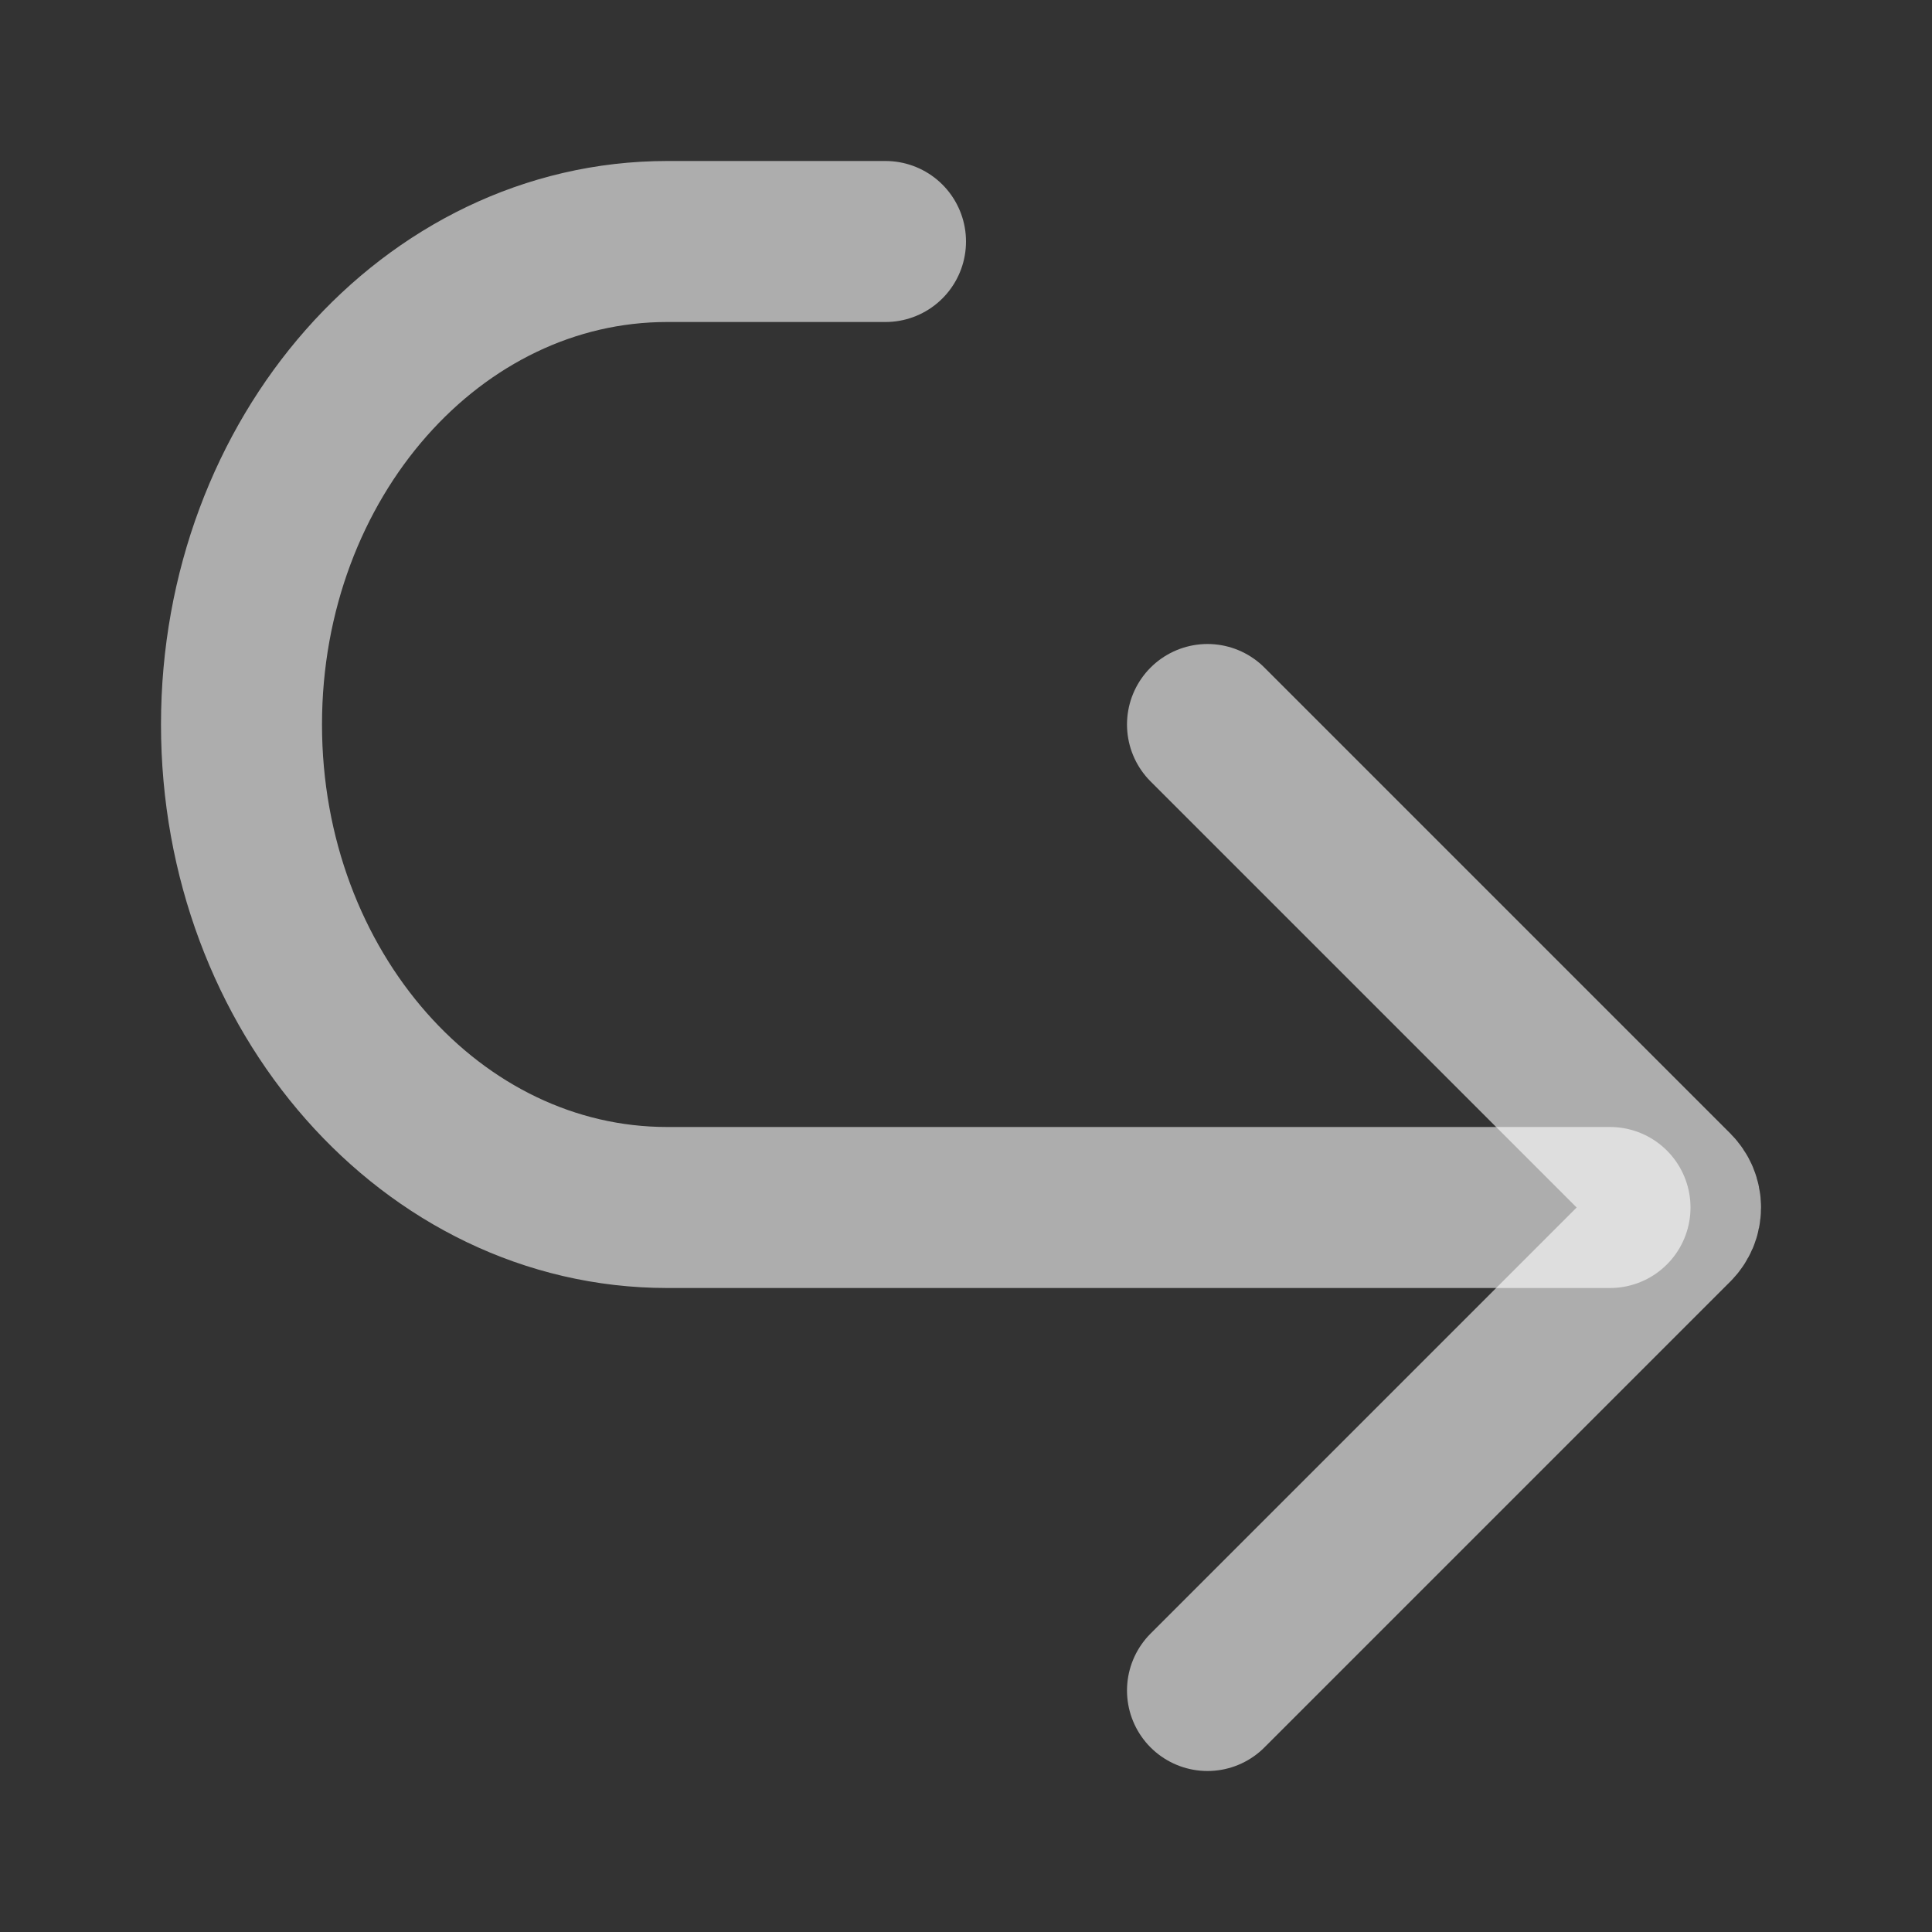 <?xml version="1.0" encoding="UTF-8"?> <svg xmlns="http://www.w3.org/2000/svg" width="24" height="24" viewBox="0 0 24 24" fill="none"><rect x="0" y="0" width="24" height="24" fill="#333333" stroke="none"/> <path d="M20 15L8.289 15C5.368 15 3 12.314 3 9C3 5.686 5.368 3 8.289 3L11 3" stroke="white" stroke-opacity="0.6" stroke-width="2" stroke-linecap="round" stroke-linejoin="round"></path> <path d="M15 21L20.787 15.213C20.815 15.185 20.837 15.152 20.853 15.115C20.868 15.079 20.876 15.04 20.876 15C20.876 14.96 20.868 14.921 20.853 14.885C20.837 14.848 20.815 14.815 20.787 14.787L15 9" stroke="white" stroke-opacity="0.6" stroke-width="2" stroke-linecap="round" stroke-linejoin="round"></path> </svg> 